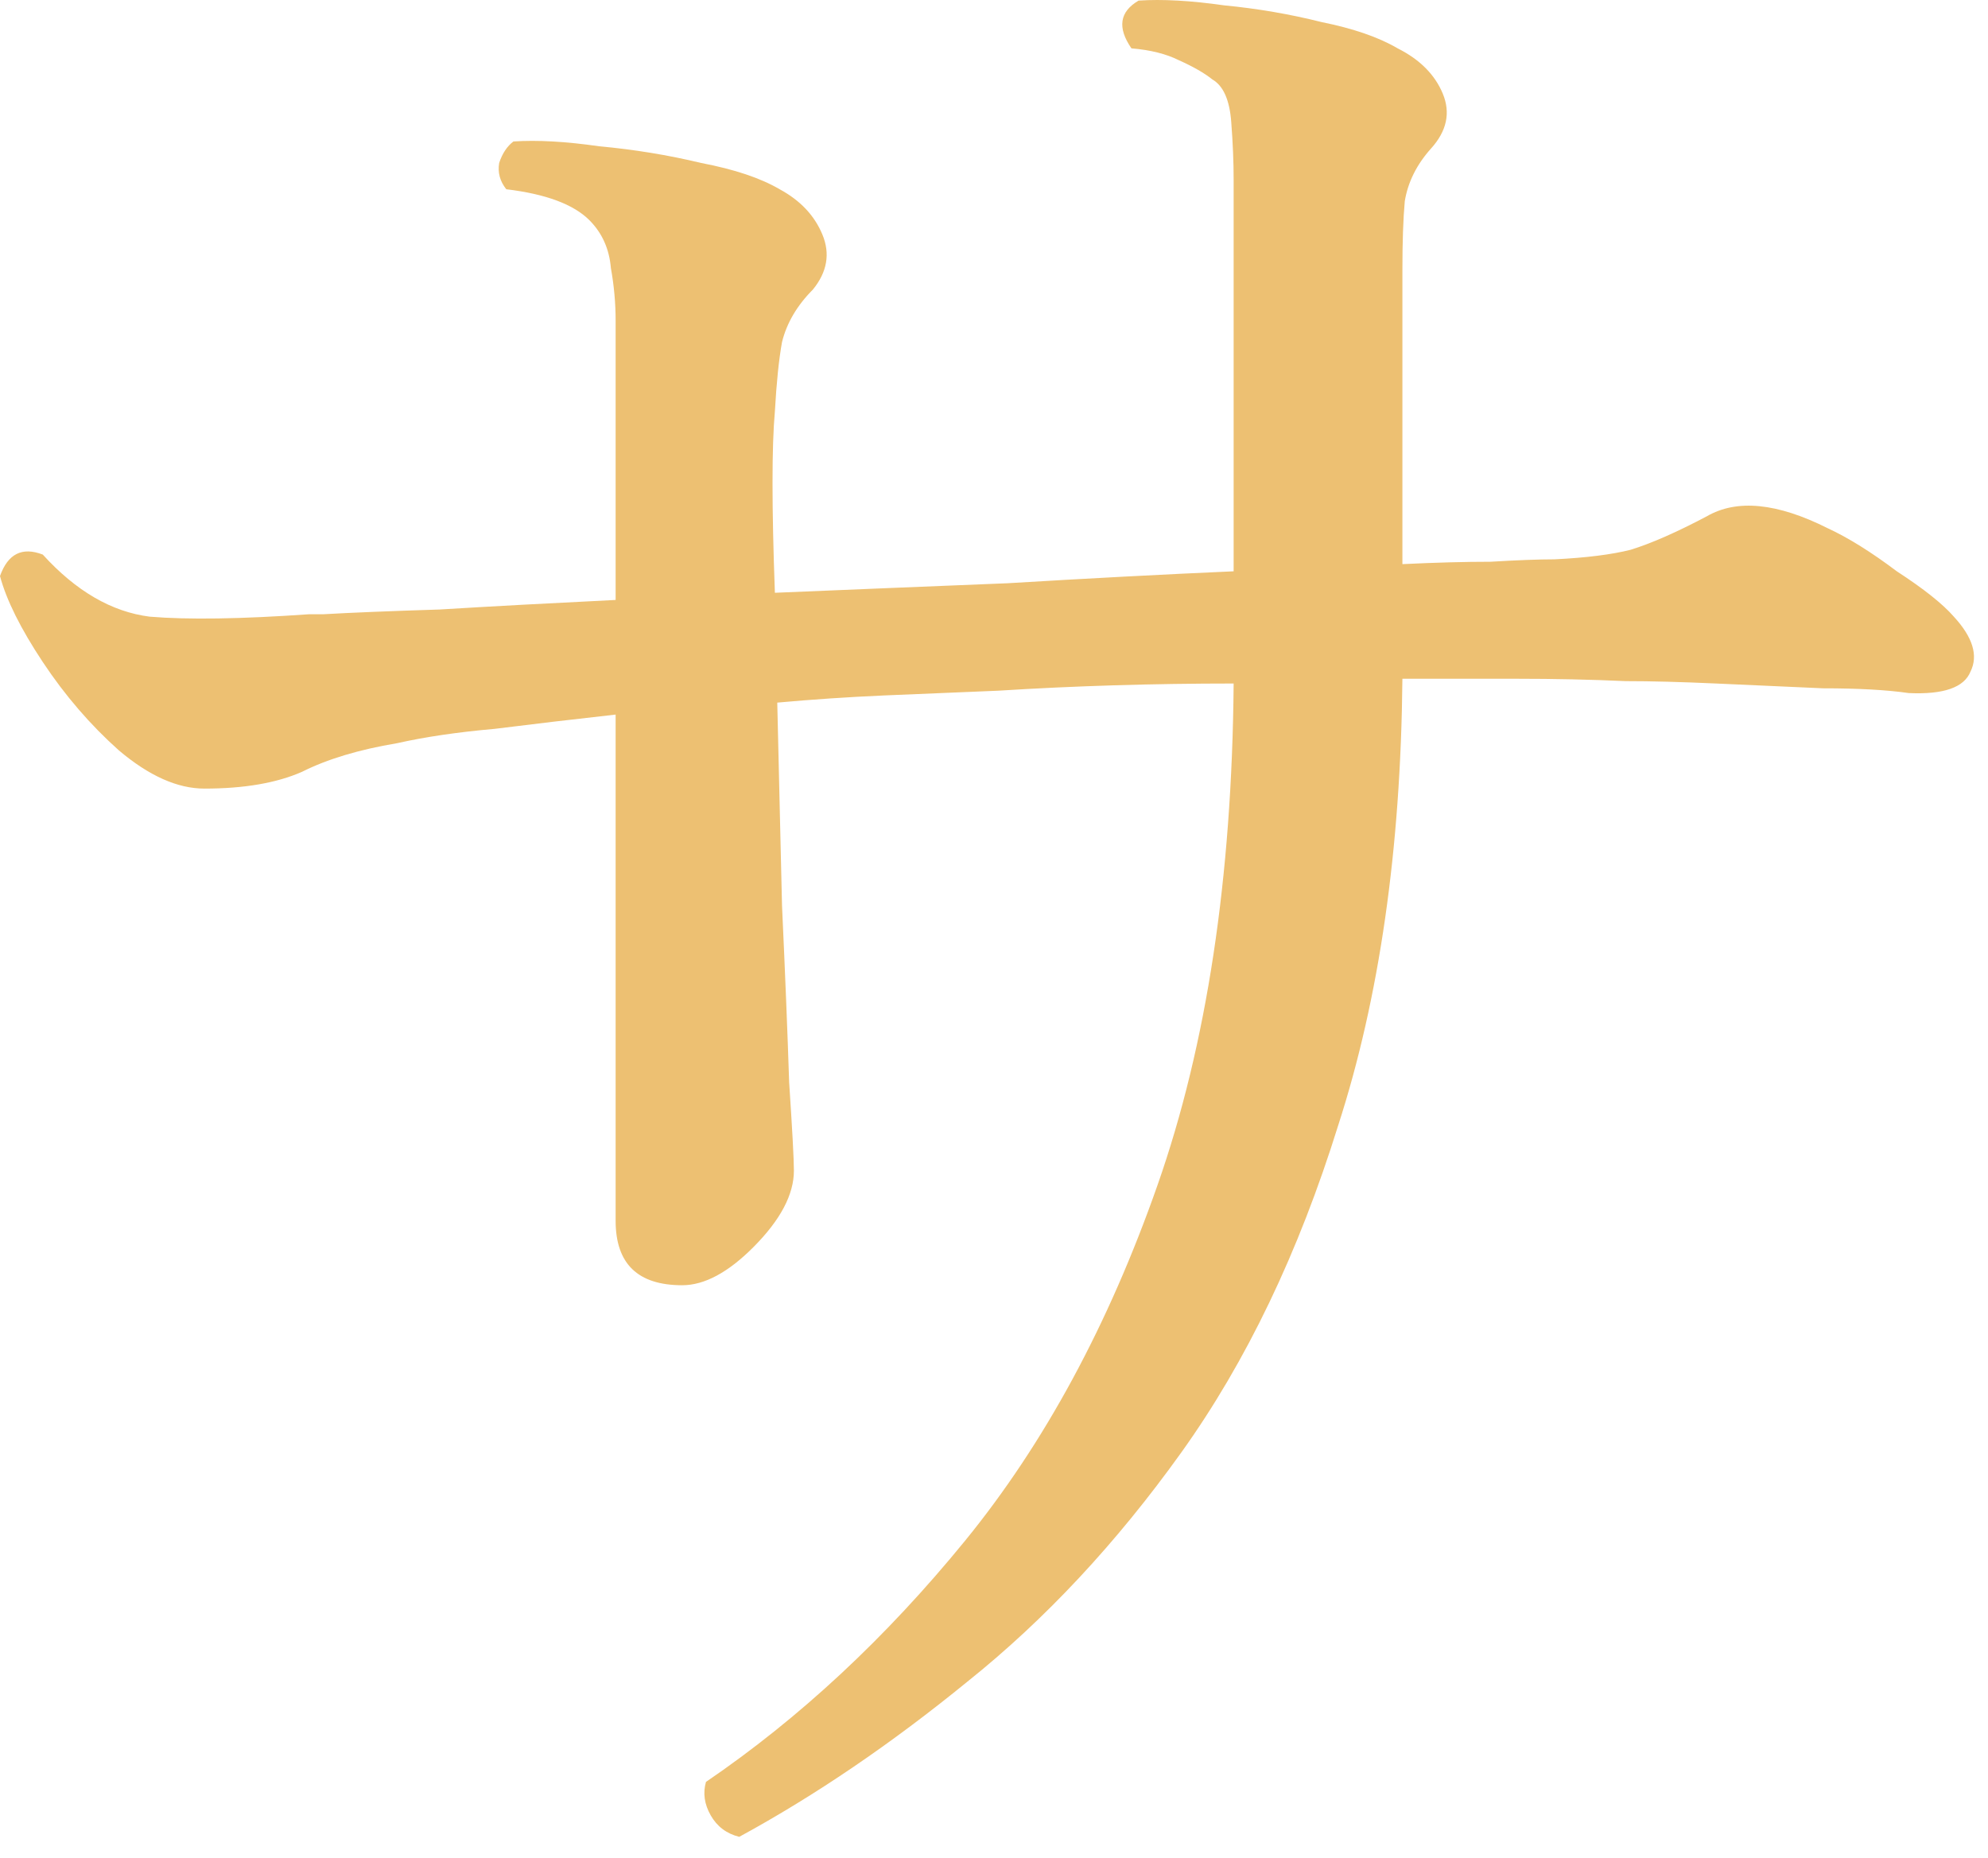 <?xml version="1.0" encoding="utf-8"?>
<svg xmlns="http://www.w3.org/2000/svg" fill="none" height="100%" overflow="visible" preserveAspectRatio="none" style="display: block;" viewBox="0 0 46 43" width="100%">
<path d="M17.105 42.511C16.812 42.438 16.592 42.272 16.445 42.014C16.298 41.756 16.262 41.498 16.335 41.24C18.498 39.766 20.497 37.906 22.33 35.659C24.163 33.411 25.648 30.666 26.785 27.424C27.922 24.182 28.508 20.314 28.545 15.819C26.675 15.819 24.86 15.874 23.1 15.985C22.22 16.022 21.34 16.059 20.46 16.095C19.617 16.132 18.792 16.188 17.985 16.261C18.022 17.809 18.058 19.374 18.095 20.959C18.168 22.543 18.223 23.906 18.26 25.048C18.333 26.153 18.37 26.835 18.37 27.093C18.37 27.645 18.058 28.235 17.435 28.861C16.848 29.451 16.298 29.745 15.785 29.745C14.758 29.745 14.245 29.248 14.245 28.253V16.538C13.255 16.648 12.32 16.759 11.44 16.869C10.597 16.943 9.845 17.053 9.185 17.201C8.305 17.348 7.572 17.569 6.985 17.864C6.398 18.122 5.647 18.251 4.73 18.251C4.107 18.251 3.447 17.956 2.75 17.366C2.09 16.777 1.503 16.095 0.99 15.322C0.477 14.548 0.147 13.885 0 13.332C0.183 12.816 0.513 12.651 0.99 12.835C1.76 13.682 2.585 14.161 3.465 14.272C4.345 14.345 5.573 14.327 7.15 14.216C7.297 14.216 7.407 14.216 7.48 14.216C8.103 14.18 9.002 14.143 10.175 14.106C11.385 14.032 12.742 13.959 14.245 13.885V7.419C14.245 7.014 14.208 6.609 14.135 6.203C14.098 5.761 13.933 5.393 13.64 5.098C13.273 4.73 12.632 4.49 11.715 4.38C11.568 4.195 11.513 3.993 11.55 3.772C11.623 3.551 11.733 3.385 11.88 3.274C12.43 3.237 13.09 3.274 13.86 3.385C14.667 3.459 15.455 3.587 16.225 3.772C16.995 3.919 17.6 4.122 18.04 4.38C18.517 4.638 18.847 4.987 19.03 5.43C19.213 5.872 19.14 6.295 18.81 6.701C18.443 7.069 18.205 7.474 18.095 7.916C18.022 8.322 17.967 8.856 17.93 9.519C17.857 10.33 17.857 11.73 17.93 13.719C19.69 13.645 21.487 13.572 23.32 13.498C25.153 13.387 26.895 13.295 28.545 13.222V4.159C28.545 3.753 28.527 3.311 28.49 2.832C28.453 2.316 28.307 1.985 28.05 1.837C27.867 1.69 27.61 1.543 27.28 1.395C26.987 1.248 26.62 1.156 26.18 1.119C25.85 0.64 25.905 0.272 26.345 0.014C26.895 -0.023 27.555 0.014 28.325 0.124C29.095 0.198 29.847 0.327 30.58 0.511C31.313 0.659 31.9 0.861 32.34 1.119C32.853 1.377 33.202 1.727 33.385 2.169C33.568 2.611 33.477 3.035 33.11 3.44C32.78 3.809 32.578 4.214 32.505 4.656C32.468 5.061 32.45 5.595 32.45 6.259V13.056C33.22 13.019 33.898 13.001 34.485 13.001C35.108 12.964 35.603 12.945 35.97 12.945C36.703 12.909 37.29 12.835 37.73 12.724C38.207 12.577 38.793 12.319 39.49 11.951C40.187 11.545 41.122 11.637 42.295 12.227C42.772 12.448 43.303 12.78 43.89 13.222C44.513 13.627 44.953 13.977 45.21 14.272C45.65 14.751 45.778 15.174 45.595 15.543C45.448 15.911 44.972 16.077 44.165 16.04C43.652 15.966 42.992 15.93 42.185 15.93C41.378 15.893 40.553 15.856 39.71 15.819C38.903 15.782 38.207 15.764 37.62 15.764C36.813 15.727 35.97 15.709 35.09 15.709C34.247 15.709 33.367 15.709 32.45 15.709C32.413 19.651 31.918 23.095 30.965 26.043C30.048 28.99 28.838 31.514 27.335 33.614C25.832 35.714 24.182 37.482 22.385 38.919C20.625 40.356 18.865 41.553 17.105 42.511Z" fill="#EDC072" id="Vector"/>
</svg>